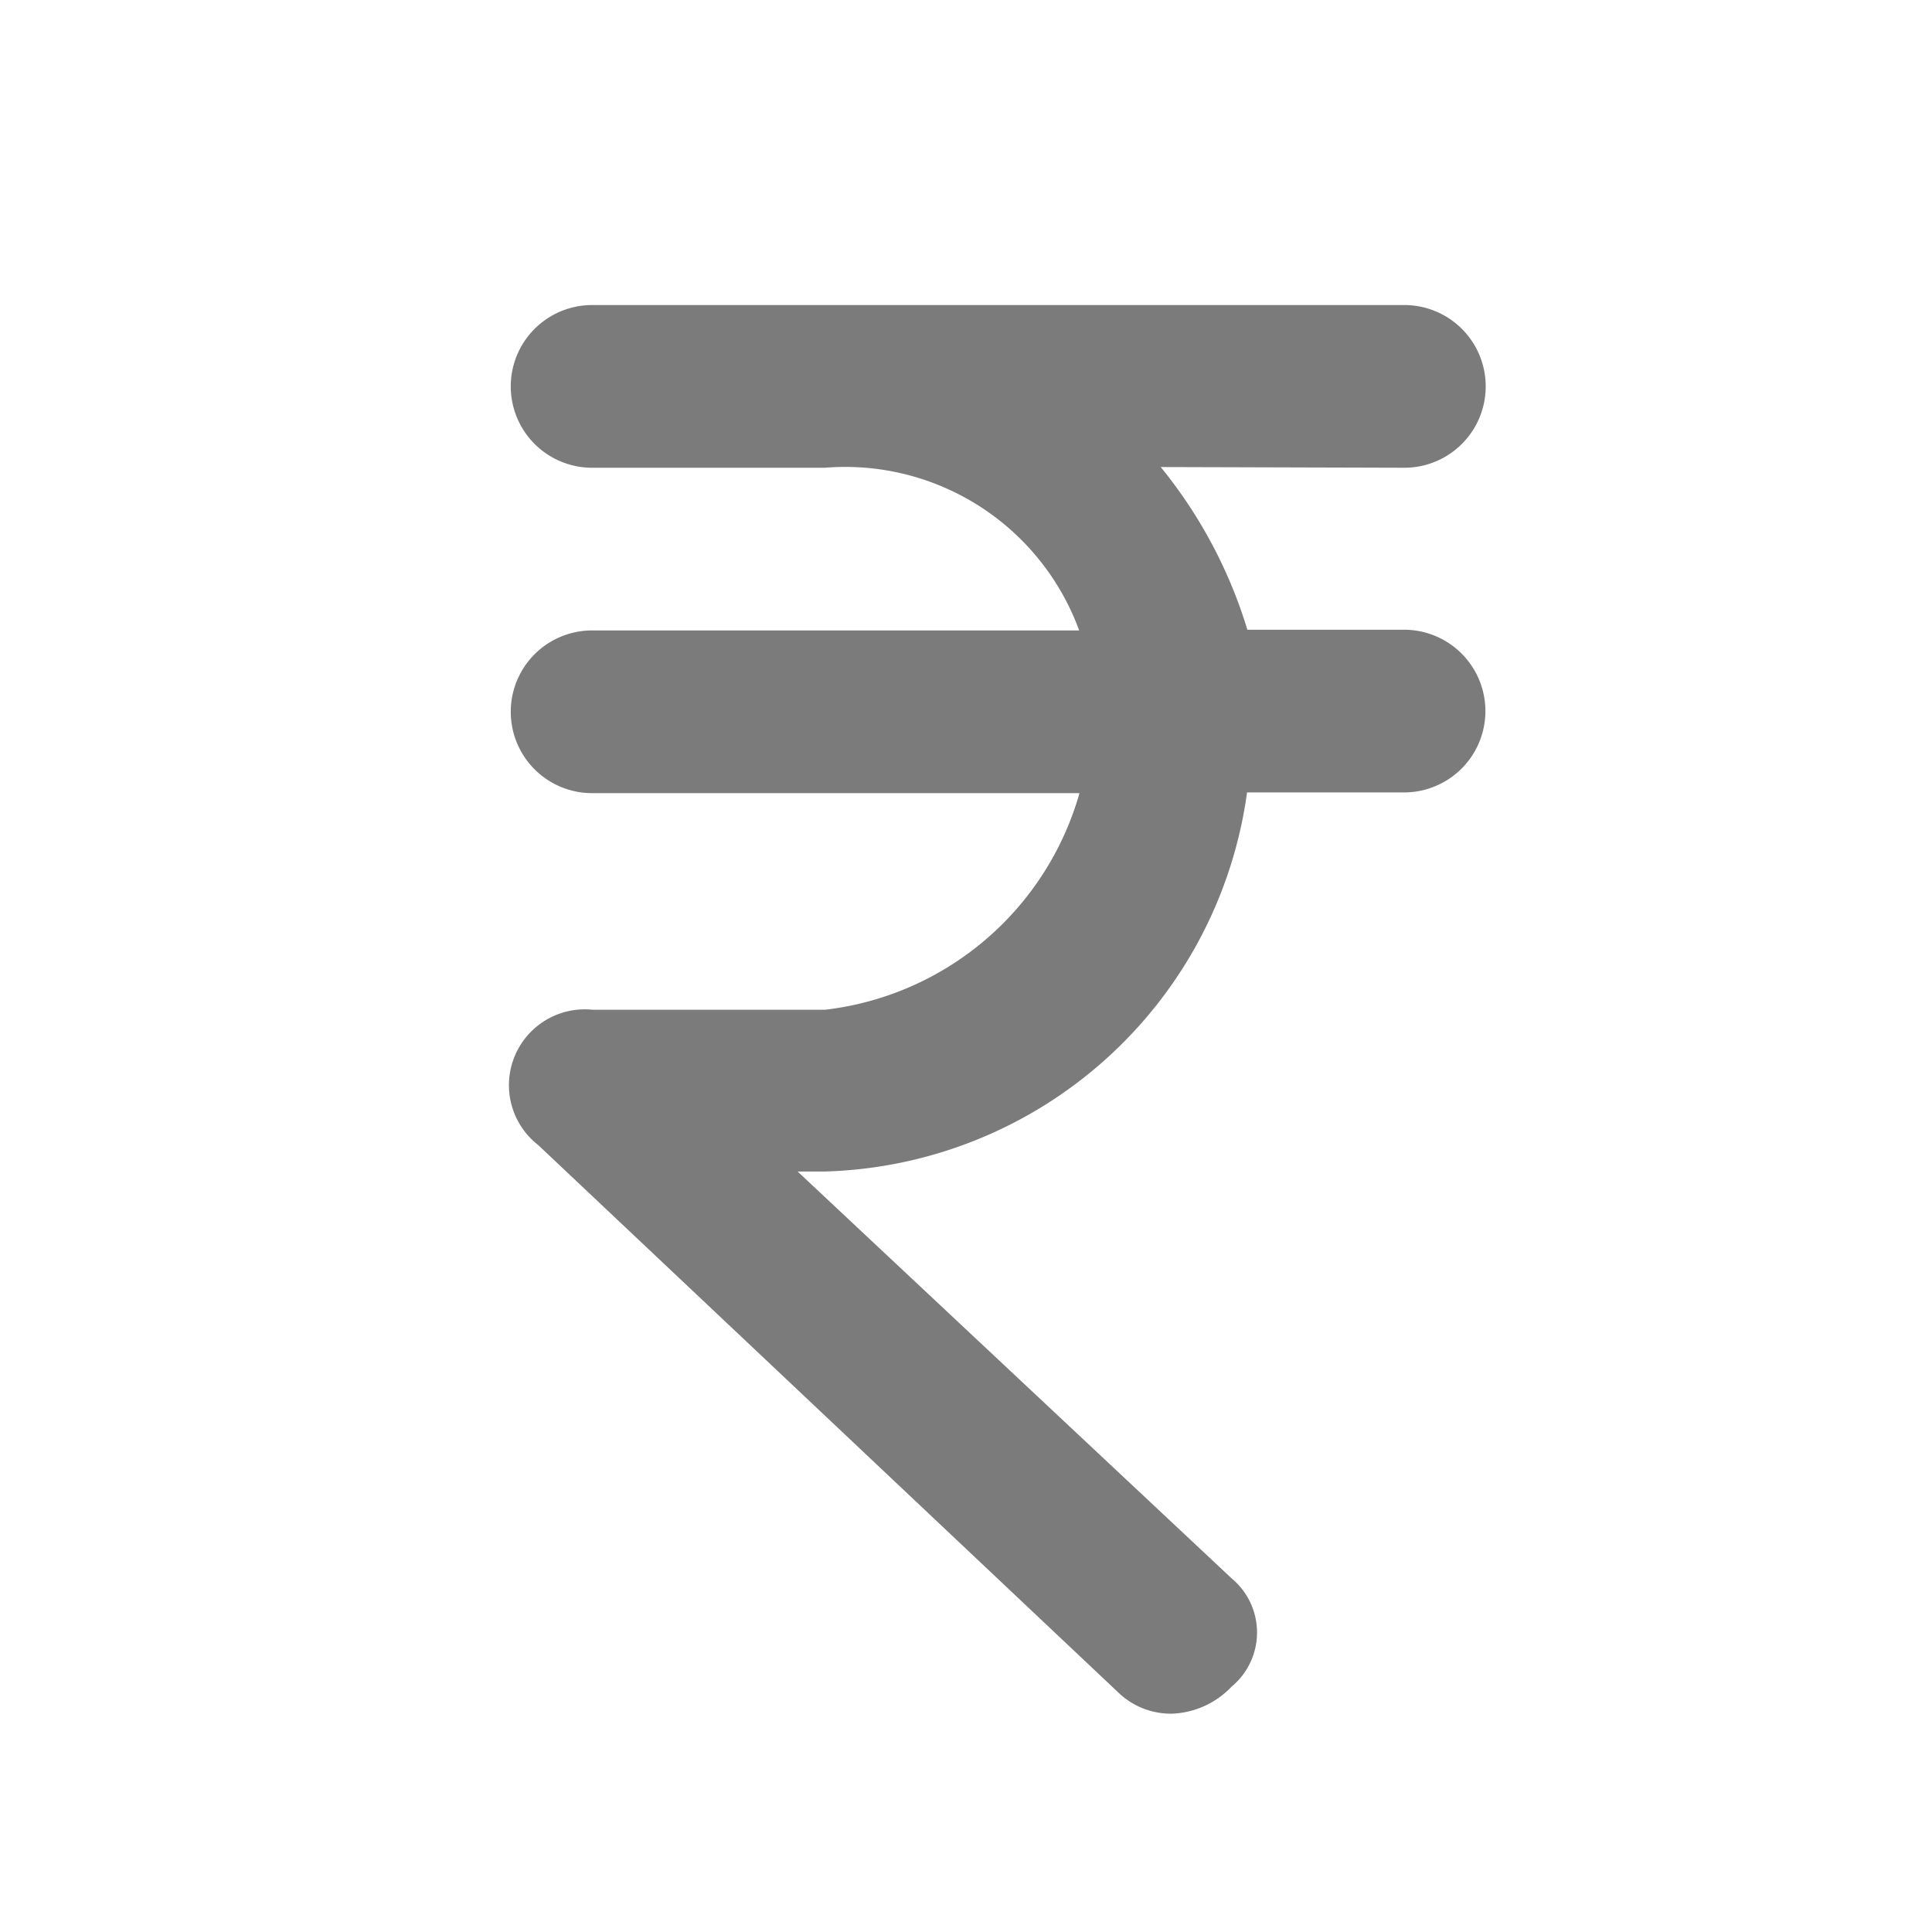 <svg id="Group_51649" data-name="Group 51649" xmlns="http://www.w3.org/2000/svg" width="19" height="19" viewBox="0 0 19 19">
  <g id="ruoee" transform="translate(5 3)" opacity="0.8">
    <path id="Path_120817" data-name="Path 120817" d="M48.767,38.6a.8.8,0,0,0,0-1.6H40.779a.8.8,0,1,0,0,1.6h2.29a2.45,2.45,0,0,1,2.5,1.6H40.779a.8.8,0,0,0,0,1.6h4.793a2.958,2.958,0,0,1-2.5,2.13h-2.29a.746.746,0,0,0-.533,1.331l5.7,5.379a.746.746,0,0,0,.533.213.852.852,0,0,0,.586-.266.692.692,0,0,0,0-1.065L42.8,45.521h.266a4.314,4.314,0,0,0,4.154-3.728h1.544a.8.8,0,0,0,0-1.6H47.223a4.687,4.687,0,0,0-.852-1.6Z" transform="translate(-39.956 -37)" fill="#5a5a5a"/>
  </g>
  <rect id="Rectangle_15917" data-name="Rectangle 15917" width="19" height="19" fill="none"/>
</svg>
